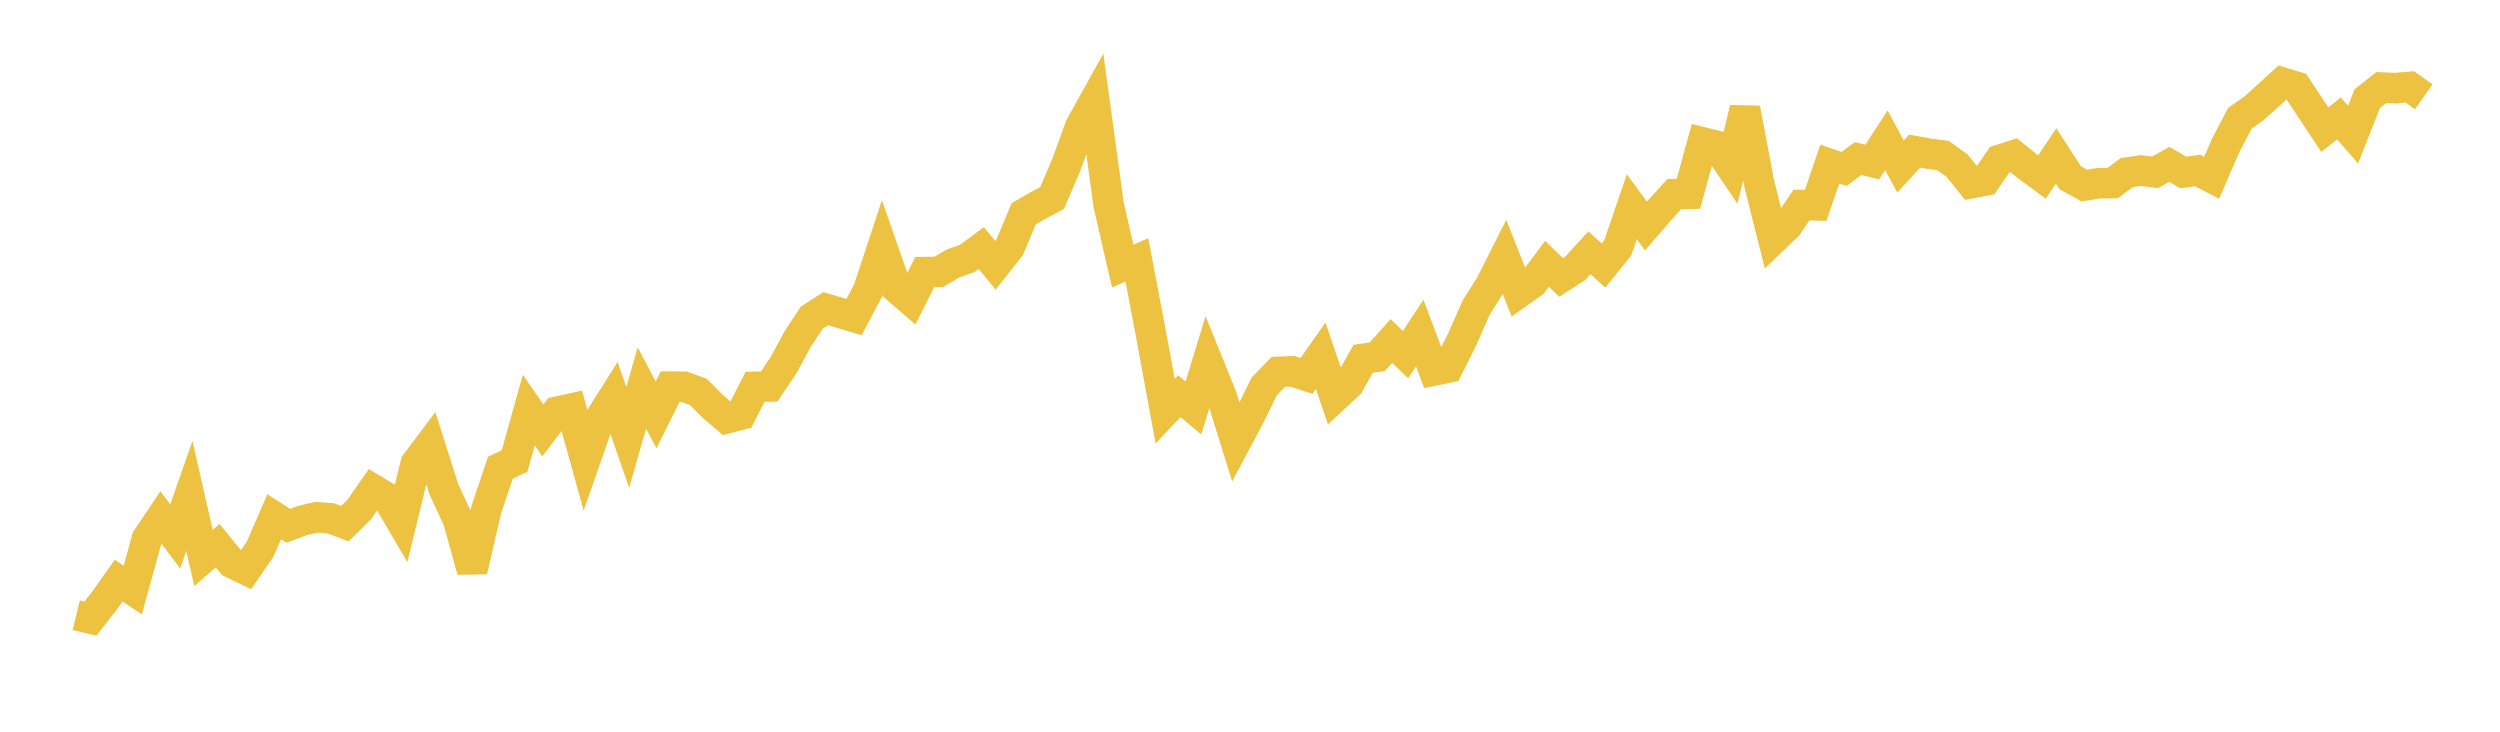 <svg width="164" height="48" xmlns="http://www.w3.org/2000/svg" xmlns:xlink="http://www.w3.org/1999/xlink"><path fill="none" stroke="rgb(237,194,64)" stroke-width="2" d="M5,40.358L5.928,40.582L6.855,39.402L7.783,38.089L8.711,38.707L9.639,35.336L10.566,33.952L11.494,35.195L12.422,32.534L13.349,36.6L14.277,35.799L15.205,36.93L16.133,37.38L17.06,36.031L17.988,33.896L18.916,34.493L19.843,34.142L20.771,33.931L21.699,34.001L22.627,34.353L23.554,33.44L24.482,32.105L25.41,32.66L26.337,34.24L27.265,30.42L28.193,29.183L29.12,32.105L30.048,34.1L30.976,37.443L31.904,33.419L32.831,30.679L33.759,30.237L34.687,26.901L35.614,28.235L36.542,27.006L37.47,26.803L38.398,30.153L39.325,27.505L40.253,26.03L41.181,28.692L42.108,25.454L43.036,27.217L43.964,25.363L44.892,25.37L45.819,25.714L46.747,26.648L47.675,27.442L48.602,27.203L49.53,25.377L50.458,25.356L51.386,23.979L52.313,22.266L53.241,20.847L54.169,20.25L55.096,20.524L56.024,20.798L56.952,19.049L57.88,16.24L58.807,18.894L59.735,19.695L60.663,17.848L61.59,17.834L62.518,17.279L63.446,16.956L64.373,16.268L65.301,17.405L66.229,16.233L67.157,14.02L68.084,13.486L69.012,12.995L69.94,10.839L70.867,8.296L71.795,6.625L72.723,13.416L73.651,17.455L74.578,17.047L75.506,21.921L76.434,26.971L77.361,25.988L78.289,26.767L79.217,23.726L80.145,26.016L81.072,29.001L82,27.259L82.928,25.356L83.855,24.394L84.783,24.358L85.711,24.66L86.639,23.34L87.566,26.058L88.494,25.194L89.422,23.537L90.349,23.403L91.277,22.371L92.205,23.263L93.133,21.851L94.06,24.309L94.988,24.12L95.916,22.266L96.843,20.166L97.771,18.698L98.699,16.858L99.627,19.21L100.554,18.55L101.482,17.307L102.41,18.199L103.337,17.602L104.265,16.584L105.193,17.419L106.12,16.268L107.048,13.564L107.976,14.828L108.904,13.753L109.831,12.735L110.759,12.714L111.687,9.336L112.614,9.567L113.542,10.937L114.47,7.116L115.398,12.019L116.325,15.699L117.253,14.807L118.181,13.451L119.108,13.472L120.036,10.761L120.964,11.084L121.892,10.403L122.819,10.628L123.747,9.202L124.675,10.923L125.602,9.912L126.53,10.08L127.458,10.2L128.386,10.867L129.313,12.019L130.241,11.843L131.169,10.487L132.096,10.185L133.024,10.93L133.952,11.611L134.88,10.228L135.807,11.66L136.735,12.173L137.663,12.019L138.59,12.012L139.518,11.323L140.446,11.183L141.373,11.309L142.301,10.782L143.229,11.316L144.157,11.183L145.084,11.66L146.012,9.525L146.94,7.755L147.867,7.102L148.795,6.266L149.723,5.417L150.651,5.698L151.578,7.102L152.506,8.507L153.434,7.769L154.361,8.83L155.289,6.477L156.217,5.74L157.145,5.782L158.072,5.698L159,6.351"></path></svg>